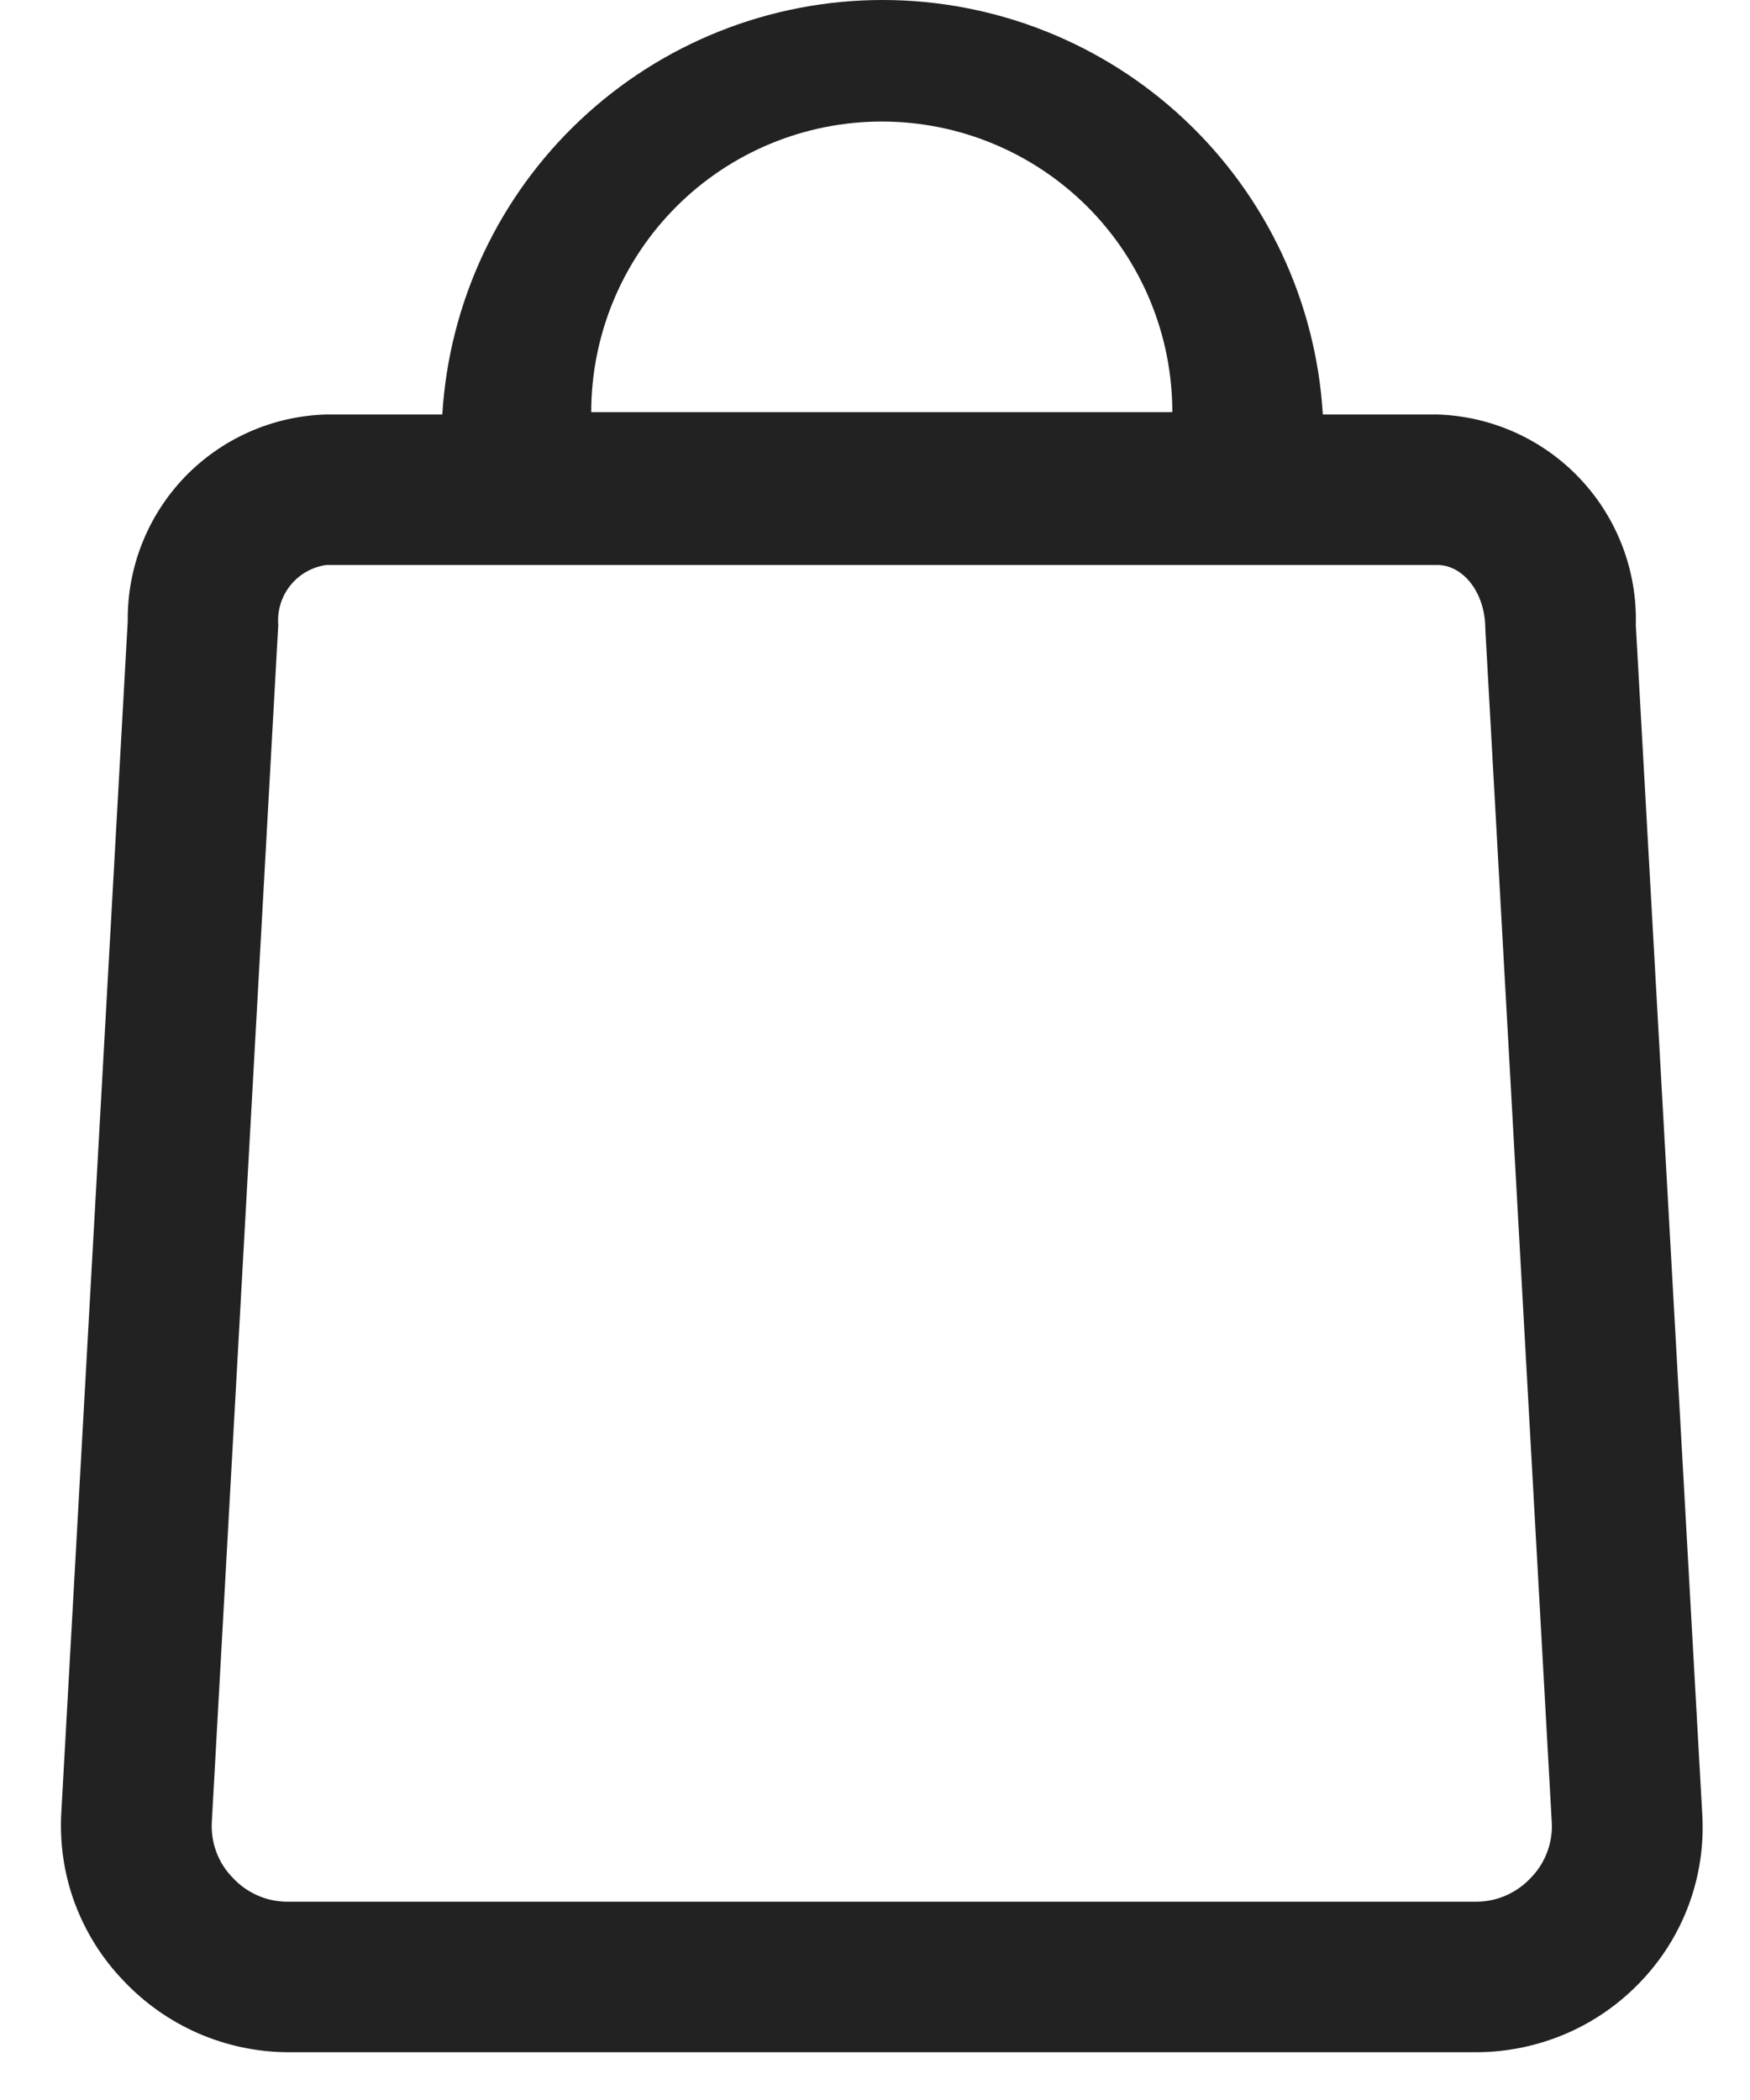 <svg width="20" height="24" viewBox="0 0 20 24" fill="none" xmlns="http://www.w3.org/2000/svg">
<path d="M18.695 7.143C18.712 6.523 18.483 5.922 18.058 5.471C17.633 5.02 17.046 4.756 16.426 4.737H15.118C15.041 3.455 14.477 2.251 13.542 1.371C12.607 0.49 11.371 0 10.087 0C8.803 0 7.567 0.49 6.632 1.371C5.697 2.251 5.133 3.455 5.055 4.737H3.729C3.117 4.754 2.536 5.011 2.111 5.452C1.687 5.894 1.453 6.485 1.46 7.097L0.701 20.709C0.68 21.061 0.731 21.413 0.852 21.743C0.974 22.074 1.162 22.376 1.405 22.63C1.646 22.887 1.936 23.093 2.259 23.235C2.581 23.376 2.929 23.451 3.281 23.454H16.875C17.225 23.453 17.572 23.381 17.895 23.243C18.217 23.105 18.508 22.902 18.75 22.648C18.993 22.394 19.182 22.092 19.303 21.762C19.424 21.431 19.476 21.079 19.454 20.727L18.695 7.143ZM6.757 4.71C6.757 3.829 7.107 2.984 7.73 2.361C8.352 1.739 9.197 1.389 10.078 1.389C10.958 1.389 11.803 1.739 12.426 2.361C13.049 2.984 13.398 3.829 13.398 4.71H6.757ZM17.497 21.459C17.417 21.545 17.321 21.614 17.214 21.661C17.107 21.709 16.991 21.733 16.875 21.734H3.281C3.164 21.733 3.048 21.709 2.941 21.661C2.834 21.614 2.738 21.545 2.659 21.459C2.576 21.375 2.513 21.275 2.472 21.164C2.431 21.054 2.414 20.936 2.421 20.819L3.18 7.143C3.167 6.98 3.216 6.818 3.318 6.691C3.42 6.563 3.567 6.48 3.729 6.457H16.426C16.719 6.457 16.975 6.768 16.975 7.189L17.734 20.819C17.742 20.936 17.724 21.054 17.683 21.164C17.642 21.275 17.579 21.375 17.497 21.459Z" fill="#222222"/>
</svg>
